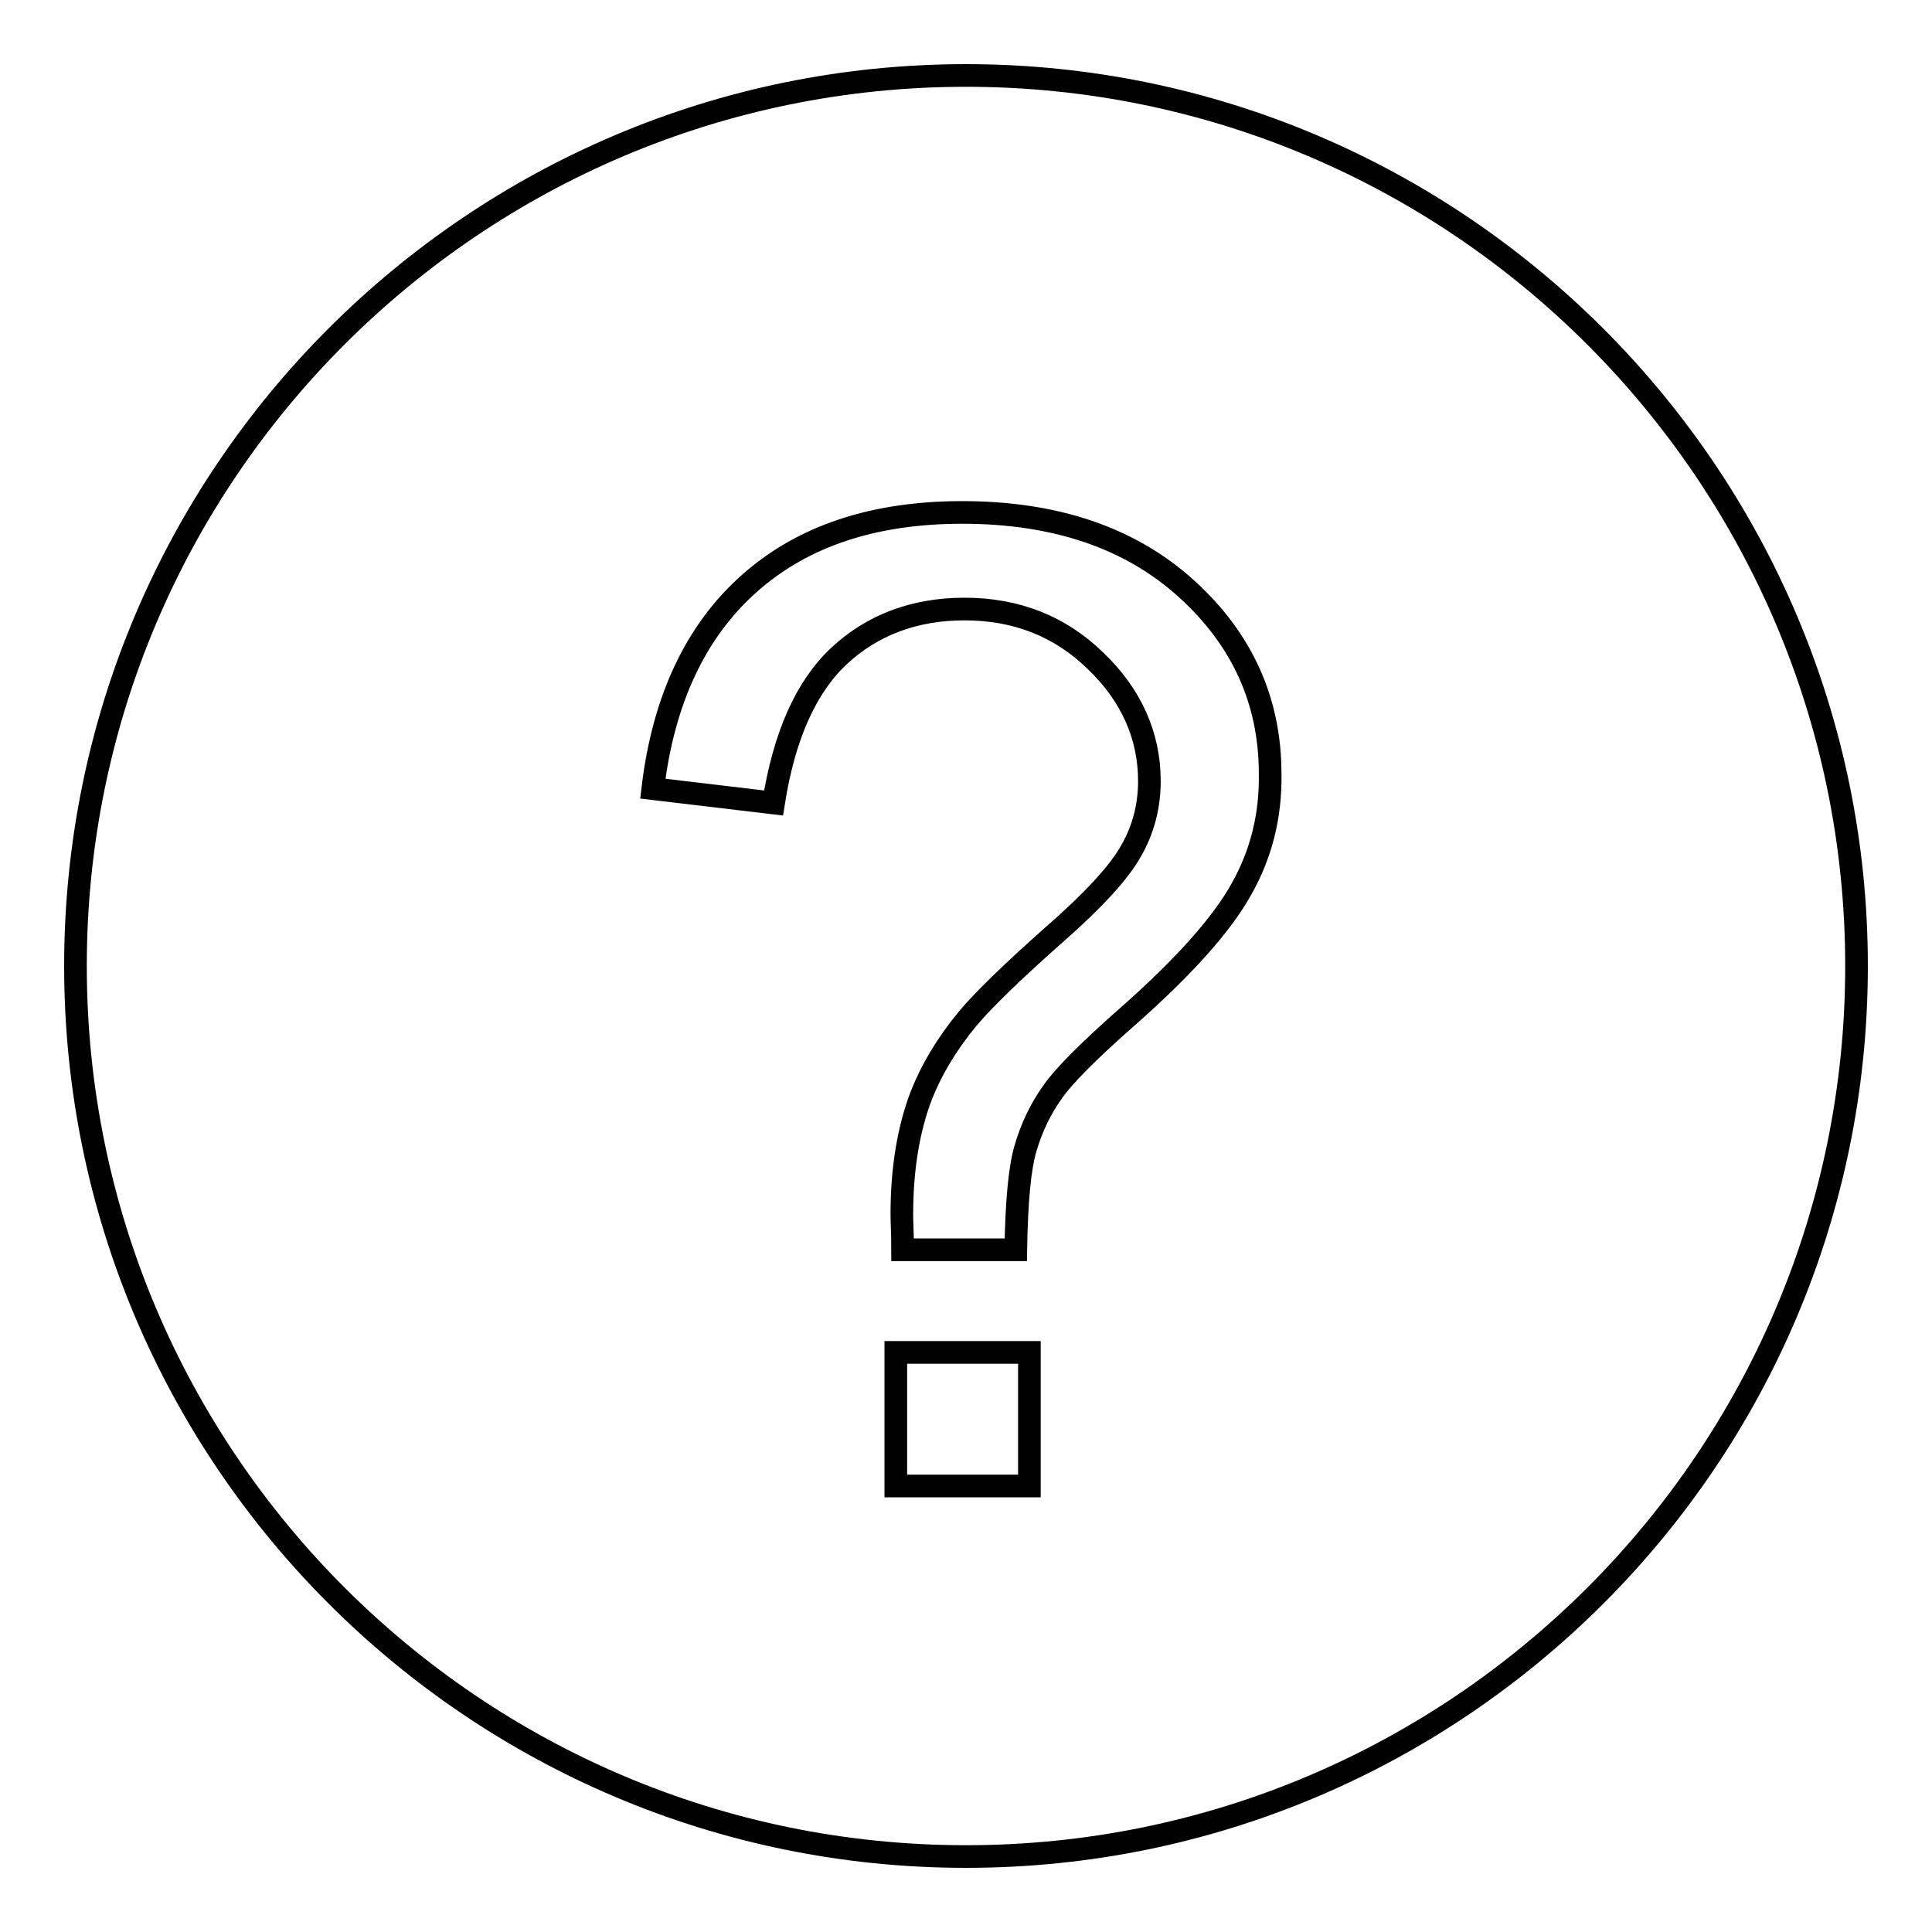 <?xml version="1.0" encoding="utf-8"?>
<!-- Svg Vector Icons : http://www.onlinewebfonts.com/icon -->
<!DOCTYPE svg PUBLIC "-//W3C//DTD SVG 1.1//EN" "http://www.w3.org/Graphics/SVG/1.1/DTD/svg11.dtd">
<svg version="1.1" xmlns="http://www.w3.org/2000/svg" xmlns:xlink="http://www.w3.org/1999/xlink" x="0px" y="0px" viewBox="0 0 256 256" enable-background="new 0 0 256 256" xml:space="preserve">
<g><g><path stroke-width="3" fill-opacity="0" stroke="#000000"  d="M128,10C62.9,10,10,62.9,10,128c0,65.1,52.9,118,118,118c65.1,0,118-52.9,118-118C246,63,193.1,10,128,10z M136.4,196.9h-17.7v-17.7h17.7V196.9z M164.5,117.8c-2.6,4.7-7.7,10.4-15.2,17c-5.1,4.5-8.4,7.8-9.9,10c-1.5,2.1-2.7,4.6-3.5,7.3s-1.2,7.2-1.3,13.5h-15c0-2.1-0.1-3.6-0.1-4.7c0-6.1,0.9-11.4,2.6-15.8c1.3-3.3,3.3-6.7,6.1-10.1c2.1-2.5,5.8-6.1,11.2-10.9c5.4-4.7,8.9-8.5,10.5-11.4c1.6-2.8,2.4-5.9,2.4-9.2c0-6-2.4-11.4-7.1-15.9c-4.7-4.6-10.5-6.9-17.4-6.9c-6.6,0-12.2,2.1-16.6,6.2c-4.4,4.1-7.3,10.6-8.7,19.5l-16-1.9c1.4-11.8,5.7-20.9,12.8-27.2c7.1-6.3,16.5-9.4,28.2-9.4c12.4,0,22.3,3.4,29.7,10.1c7.4,6.7,11.1,14.9,11.1,24.5C168.4,108.1,167.1,113.2,164.5,117.8z"/></g></g>
</svg>